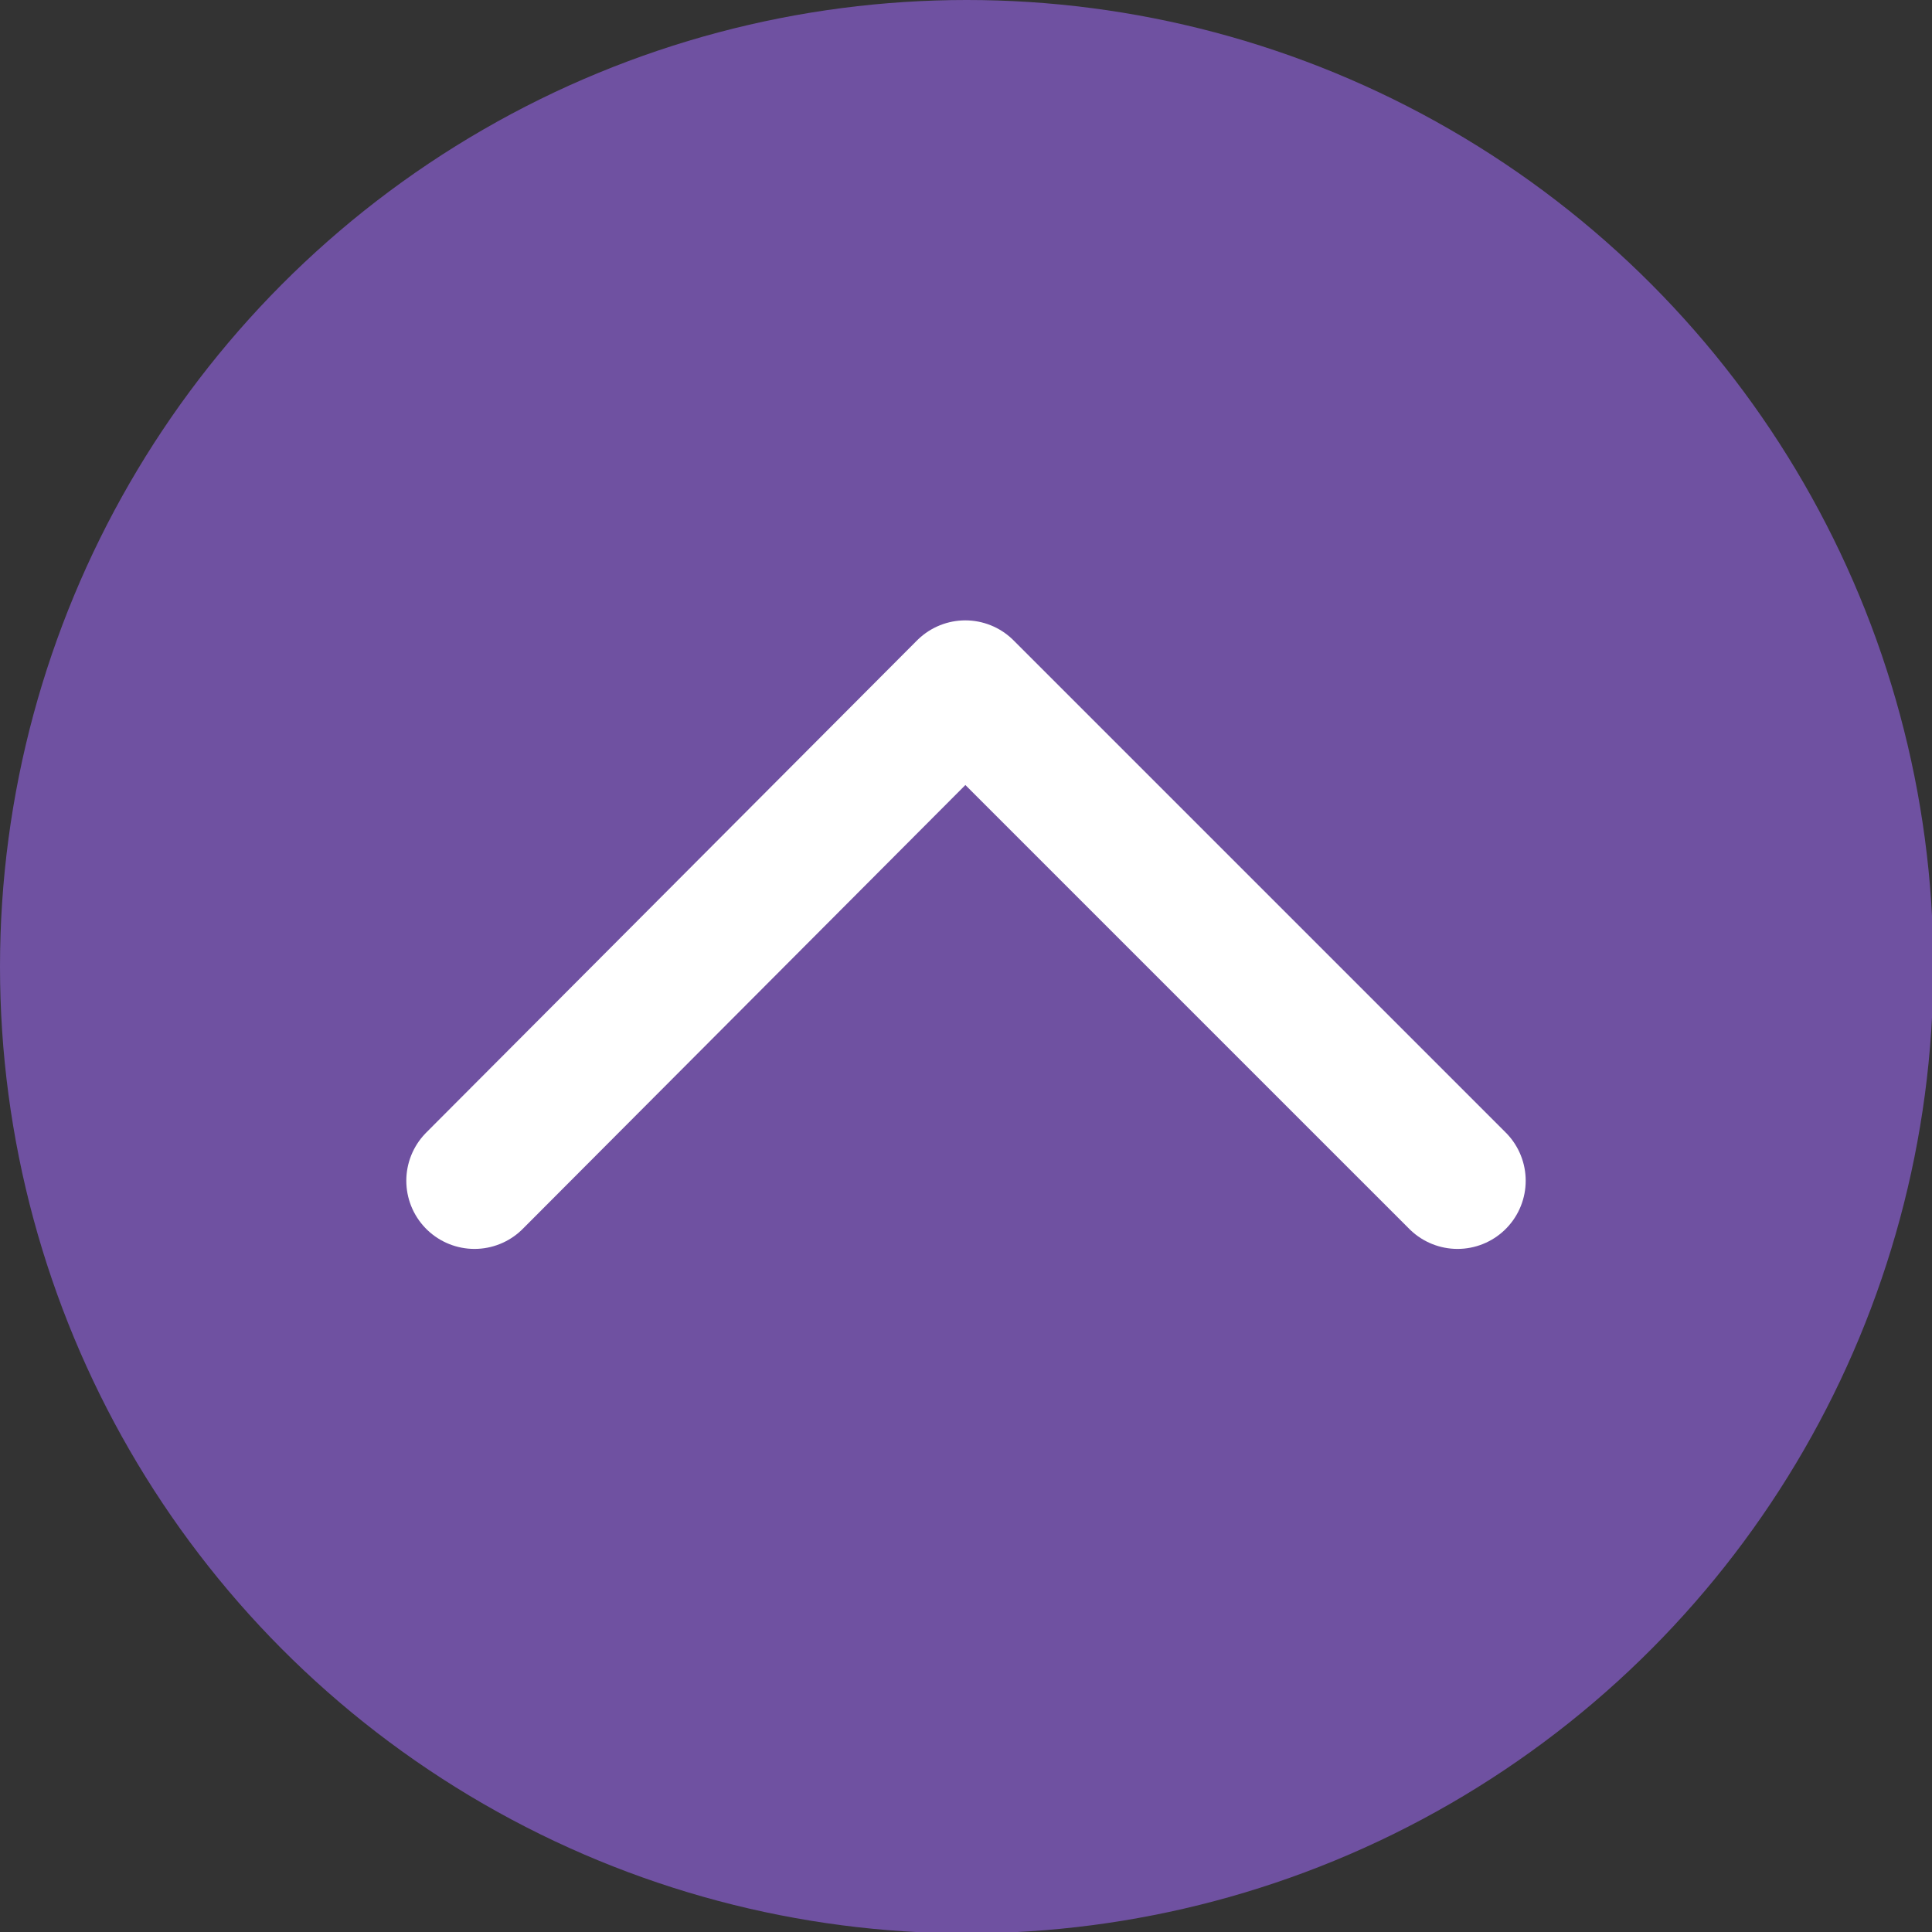 <?xml version="1.0" encoding="utf-8"?>
<!-- Generator: Adobe Illustrator 28.0.0, SVG Export Plug-In . SVG Version: 6.00 Build 0)  -->
<svg version="1.1" id="Layer_1" xmlns="http://www.w3.org/2000/svg" xmlns:xlink="http://www.w3.org/1999/xlink" x="0px" y="0px"
	 viewBox="0 0 141.7 141.7" style="enable-background:new 0 0 141.7 141.7;" xml:space="preserve">
<rect x="0" y="0" width="141.7" height="141.7" fill="#333333" stroke="none"/>
<style type="text/css">
	.st0{fill:#6F51A1;}
	.st1{fill:none;stroke:#FFFFFF;stroke-width:10;stroke-linecap:round;stroke-linejoin:round;stroke-miterlimit:10;}
</style>
<circle class="st0" cx="70.9" cy="70.9" r="70.9"/>
<g id="Layer_2_00000086667668536393066610000014291203956081063072_">
</g>
<polyline class="st1" points="106.9,86.6 70.8,50.5 34.8,86.6 "/>
</svg>
